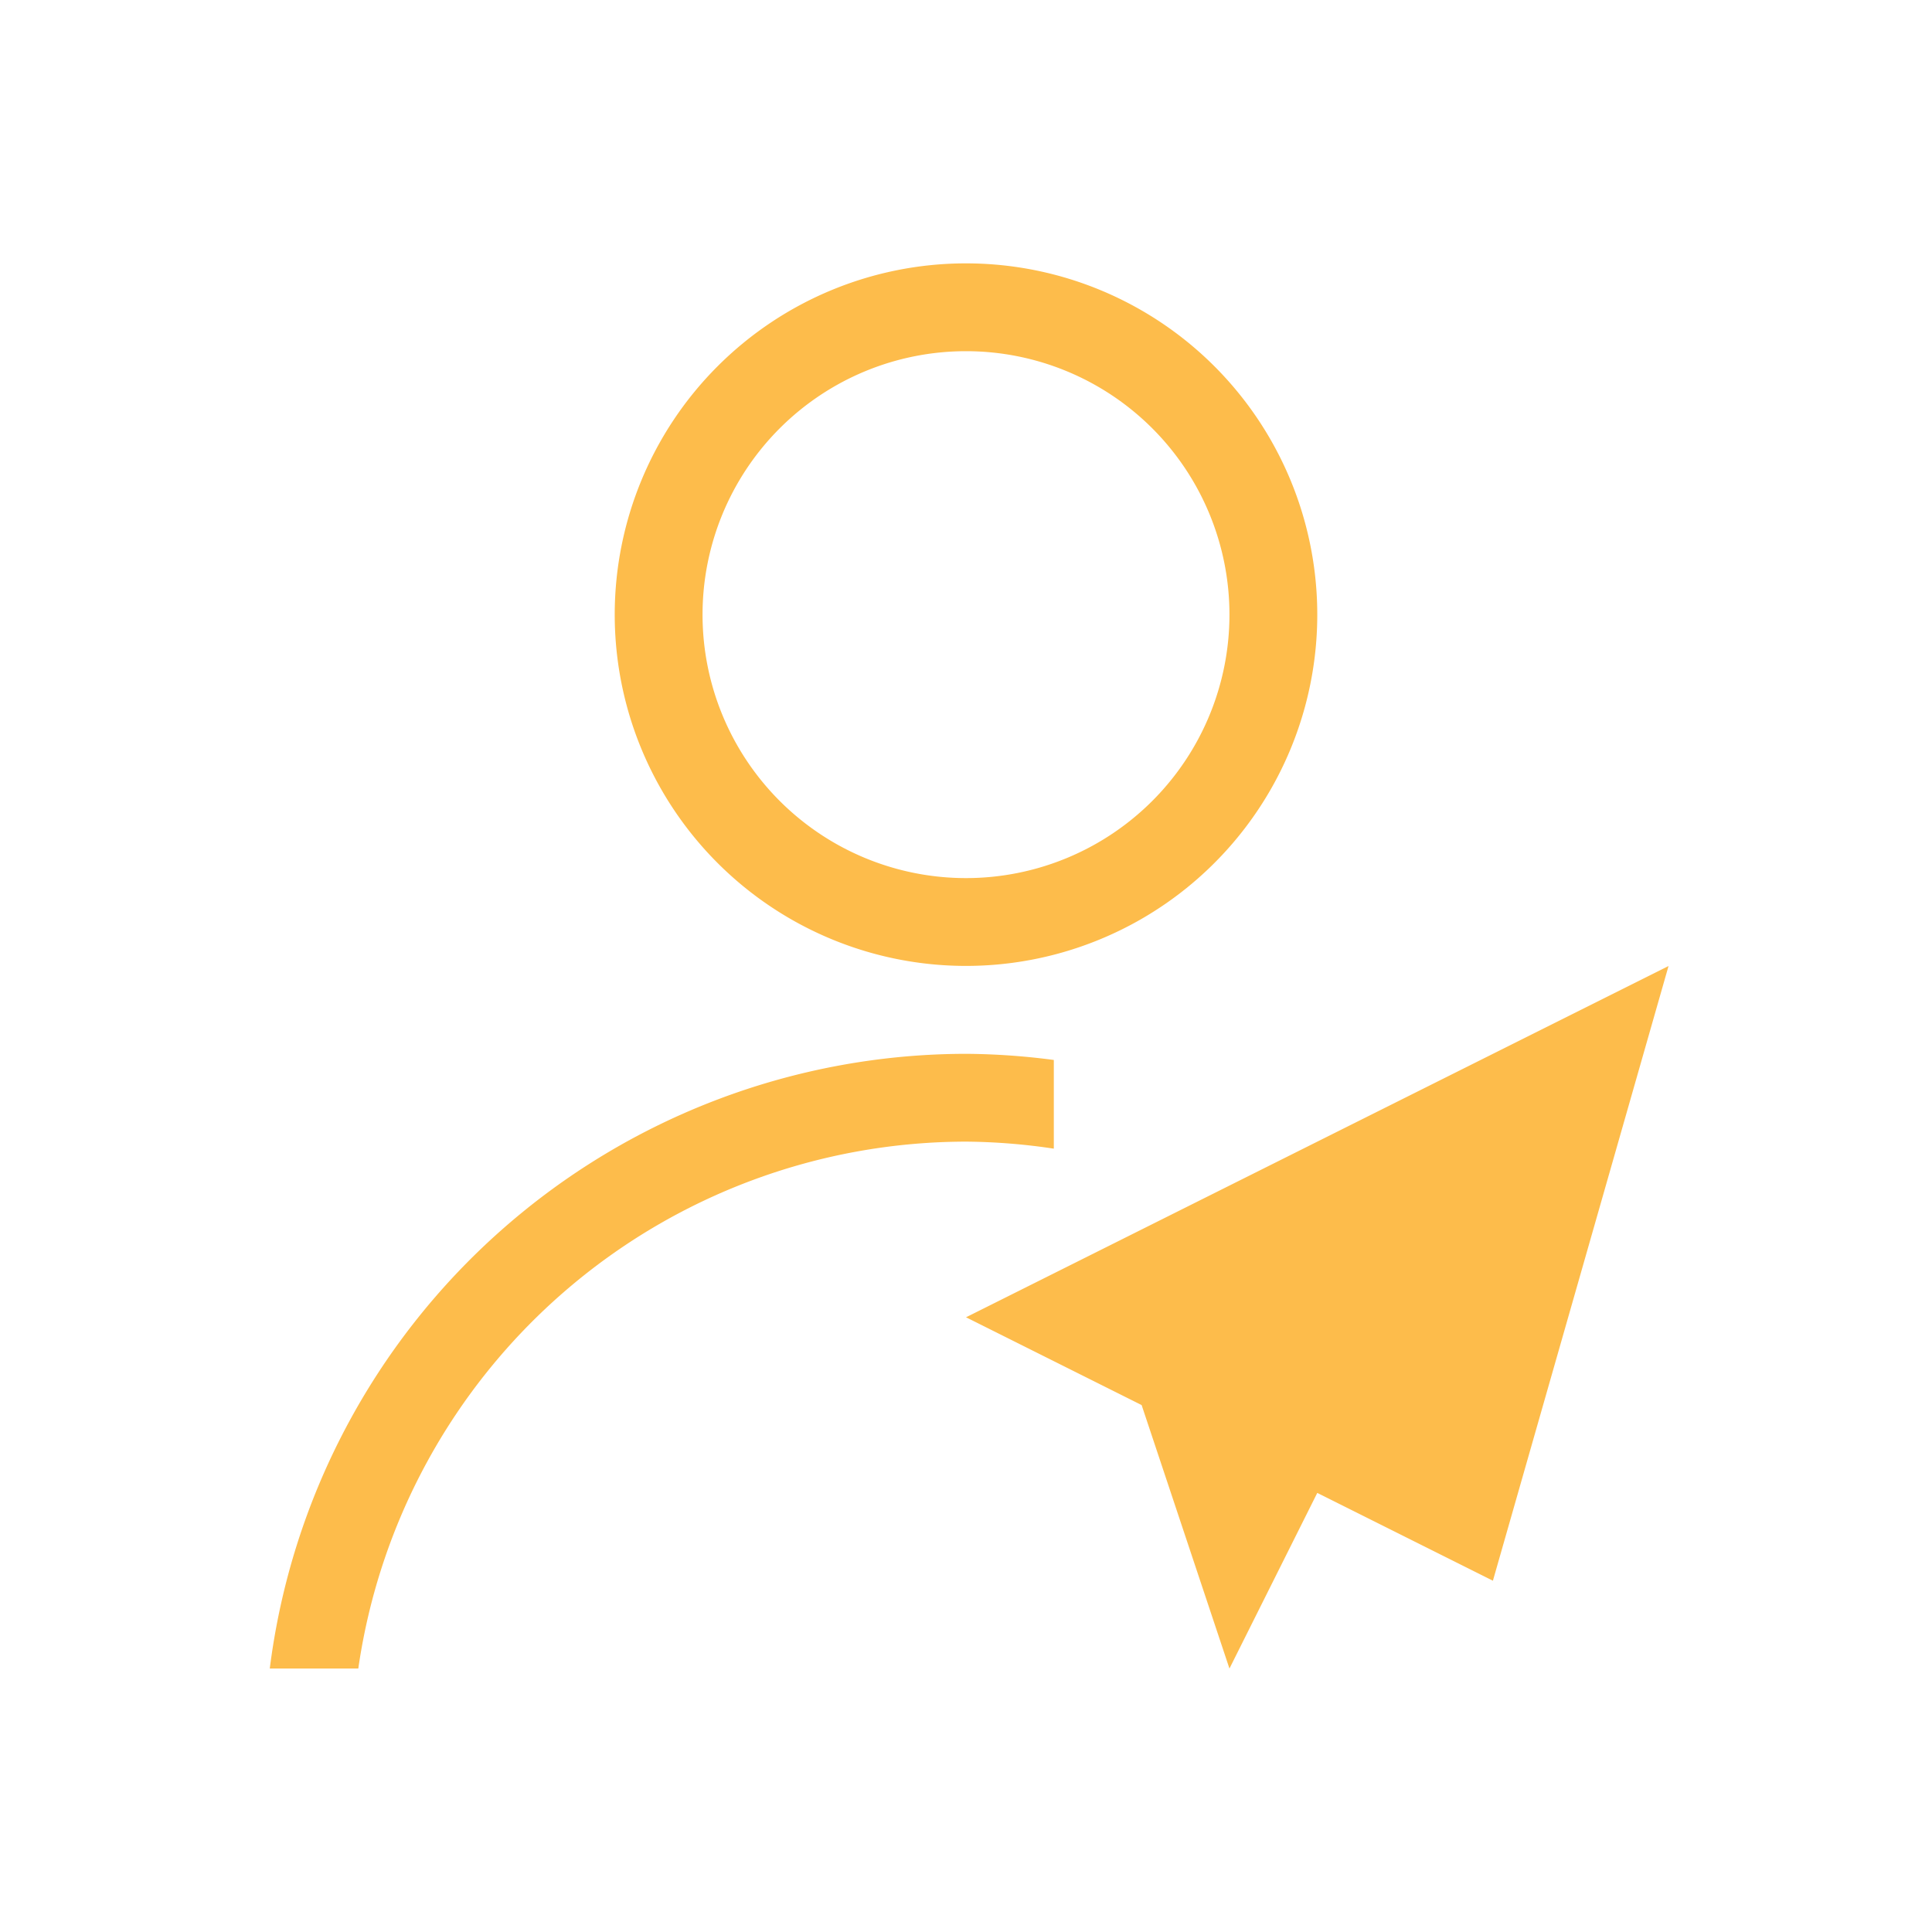 <svg xmlns="http://www.w3.org/2000/svg" viewBox="0 0 22 22">
 <g transform="translate(-421.714-525.791)" style="fill:#fdbc4b">
  <path d="m432.714 528.79a4 4 0 0 0 -4 4 4 4 0 0 0 4 4 4 4 0 0 0 4 -4 4 4 0 0 0 -4 -4m0 1a3 3 0 0 1 3 3 3 3 0 0 1 -3 3 3 3 0 0 1 -3 -3 3 3 0 0 1 3 -3"/>
  <path d="m12 13a8 8 0 0 0 -7.928 7h1.008A7 7 0 0 1 12 14a7 7 0 0 1 1 .08v-1.01A8 8 0 0 0 12 13" transform="translate(420.714 524.791)"/>
  <path d="m440.714 536.791l-8 4 2 1 1 3 1-2 2 1z" style="fill-rule:evenodd"/>
 </g>
</svg>
